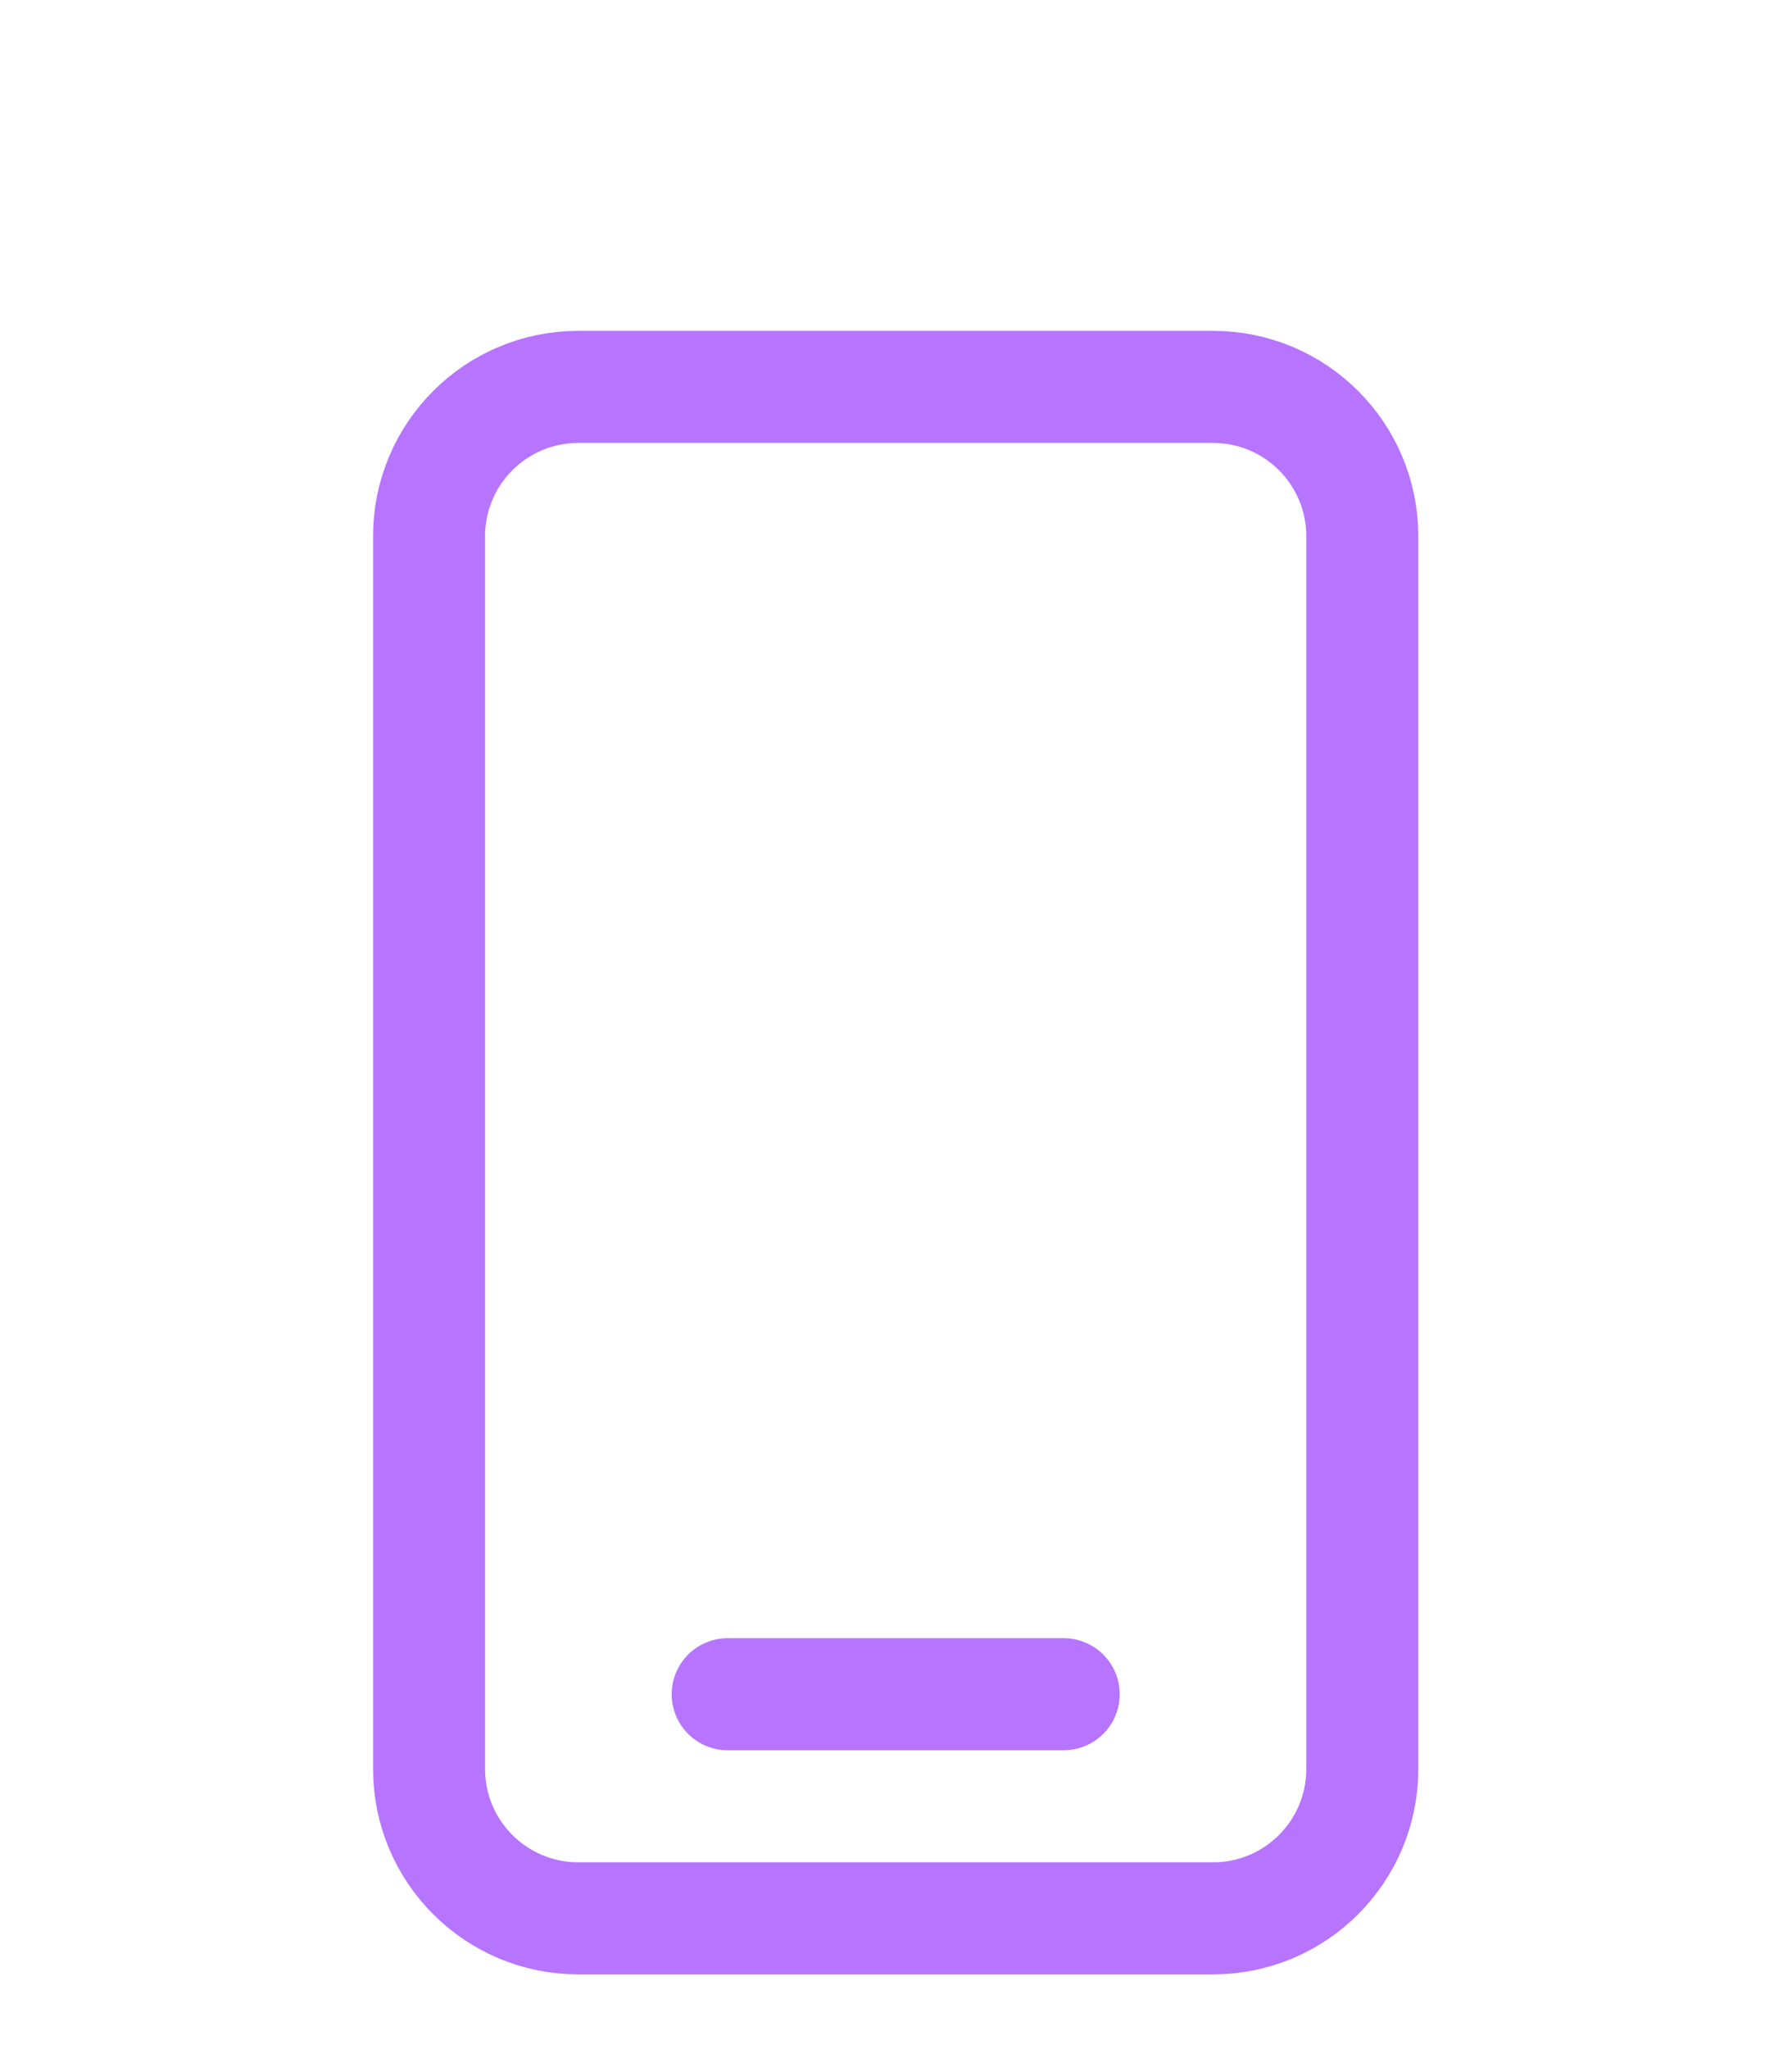 <svg xmlns="http://www.w3.org/2000/svg" width="14" height="16" fill="none"><path stroke="#B674FF" stroke-linecap="round" stroke-linejoin="round" stroke-width=".875" d="M5.685 13.229H8.31m-3.792 1.75h4.959c.644 0 1.166-.522 1.166-1.167V4.187c0-.644-.522-1.166-1.166-1.166H4.518c-.644 0-1.166.522-1.166 1.166v9.625c0 .645.522 1.167 1.166 1.167Z"/></svg>